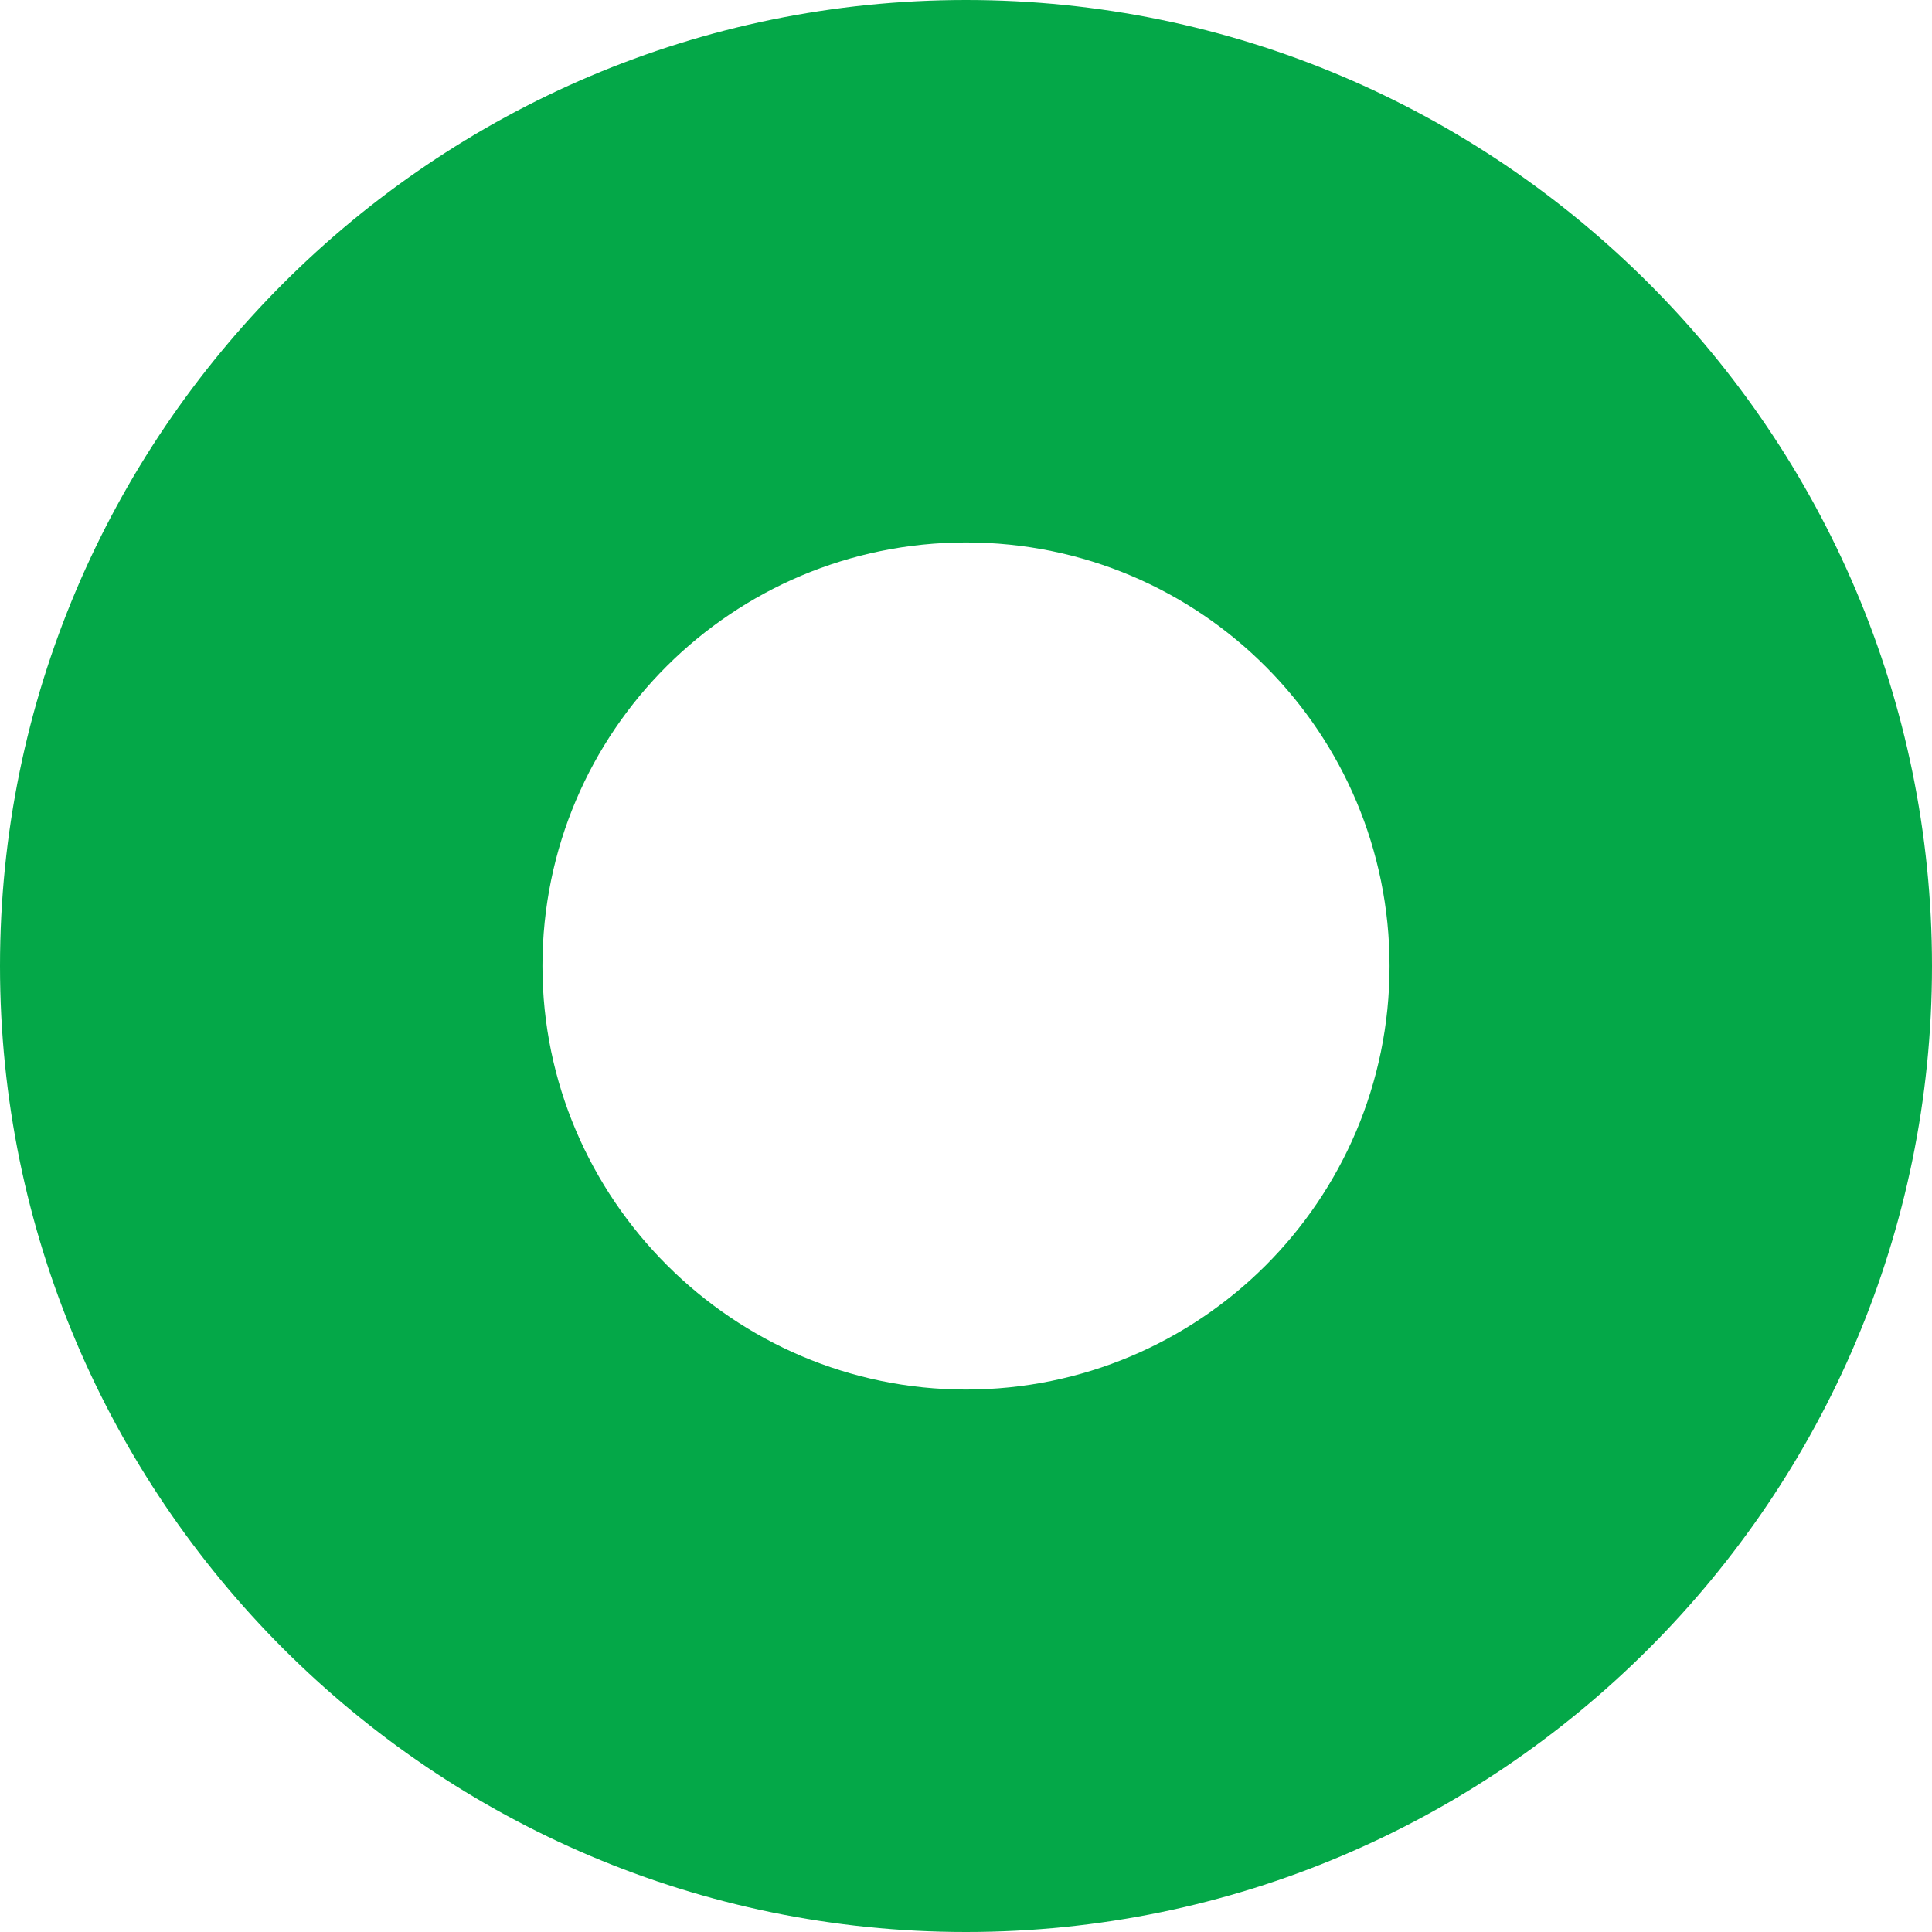 <svg width="120" height="120" viewBox="0 0 120 120" fill="none" xmlns="http://www.w3.org/2000/svg">
<g clip-path="url(#clip0_1188_333)">
<path fill-rule="evenodd" clip-rule="evenodd" d="M60 120C93.077 120 120 93.077 120 60C120 26.923 93.077 0 60 0C26.923 0 0 26.923 0 60C0 93.077 26.923 120 60 120ZM60 86.308C74.462 86.308 86.308 74.615 86.308 60C86.308 45.538 74.615 33.692 60 33.692C45.538 33.692 33.692 45.385 33.692 60C33.692 74.462 45.538 86.308 60 86.308Z" fill="#04A848"/>
</g>
<defs>
<clipPath id="clip0_1188_333">
<rect width="120" height="120" fill="white"/>
</clipPath>
</defs>
</svg>
